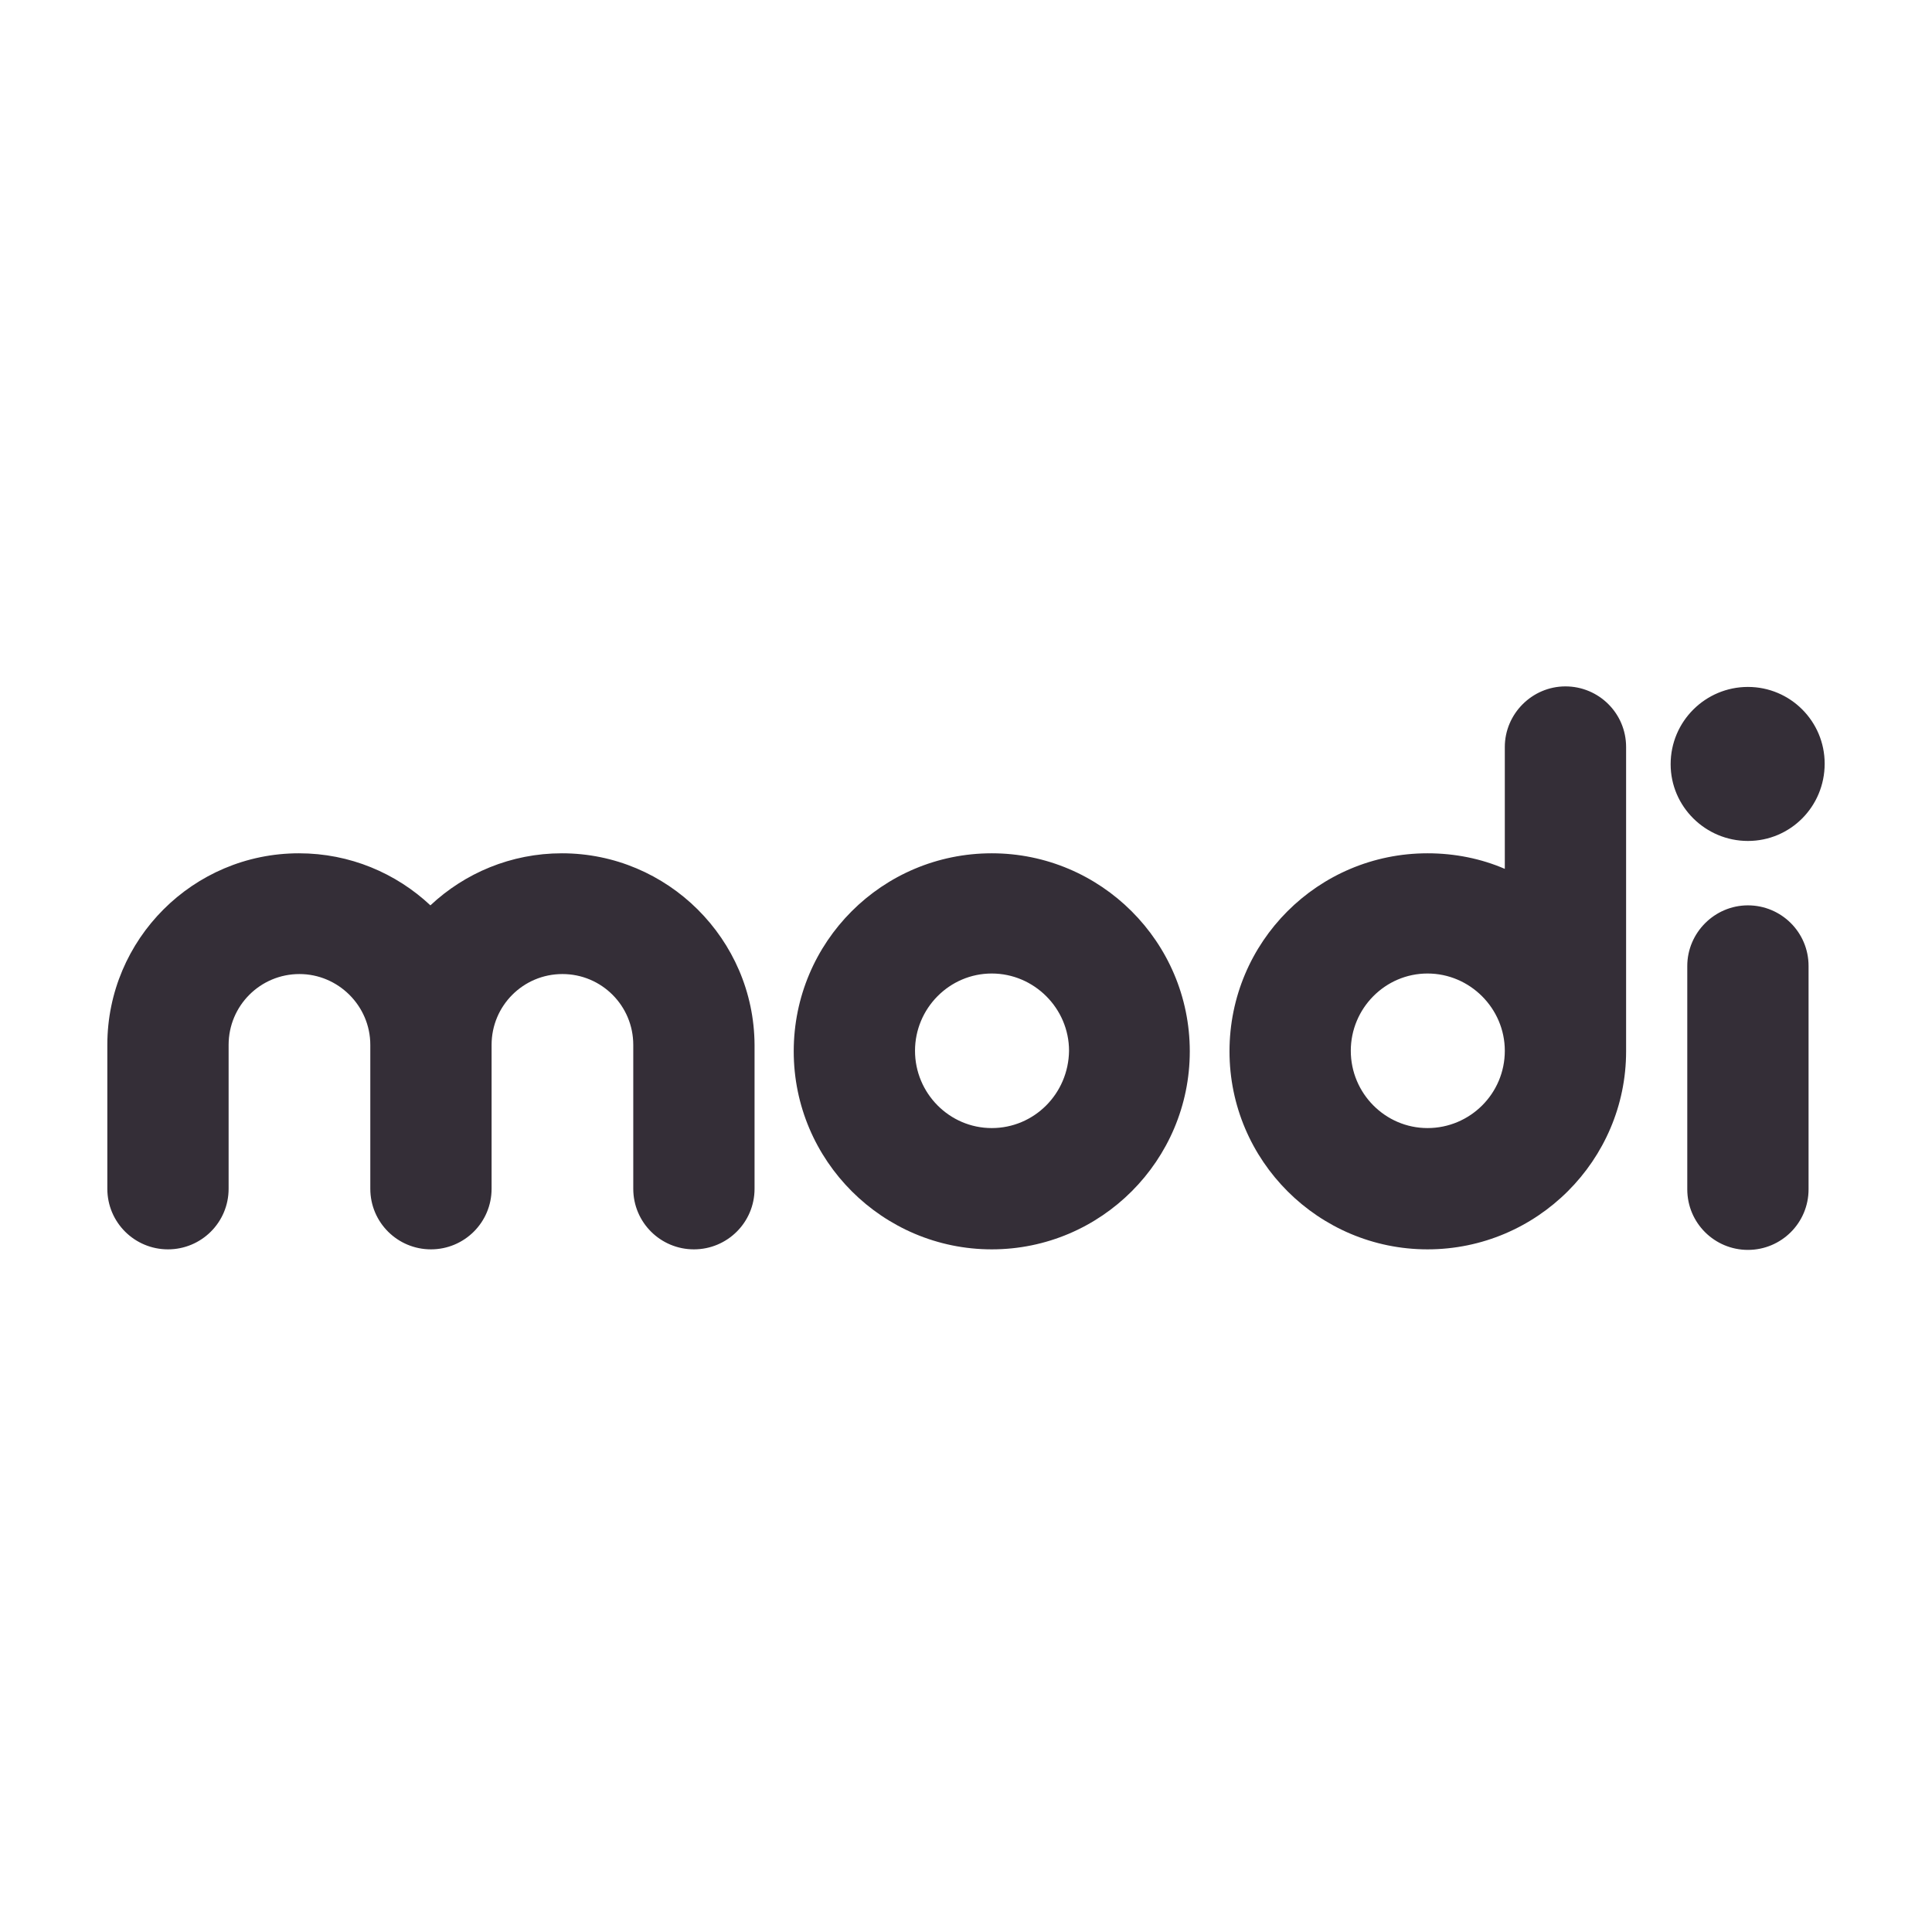 <?xml version="1.0" encoding="UTF-8"?> <svg xmlns="http://www.w3.org/2000/svg" width="256" height="256" viewBox="0 0 256 256" fill="none"> <path d="M74.453 113.066C67.698 113.066 61.582 115.698 57.031 119.964C52.48 115.698 46.364 113.066 39.609 113.066C25.6 113.066 14.222 124.444 14.222 138.453V157.511C14.222 161.991 17.849 165.546 22.258 165.546C26.667 165.546 30.293 161.991 30.293 157.511V138.453C30.293 133.262 34.489 129.066 39.68 129.066C44.8 129.066 49.067 133.262 49.067 138.453V157.511C49.067 161.991 52.693 165.546 57.102 165.546C61.511 165.546 65.138 161.991 65.138 157.511V138.453C65.138 133.262 69.333 129.066 74.524 129.066C79.716 129.066 83.911 133.262 83.911 138.453V157.511C83.911 161.991 87.538 165.546 91.947 165.546C96.356 165.546 99.982 161.991 99.982 157.511V138.453C99.911 124.444 88.462 113.066 74.453 113.066ZM131.413 113.066C116.907 113.066 105.173 124.8 105.173 139.306C105.173 153.813 116.978 165.546 131.413 165.546C145.92 165.546 157.653 153.742 157.653 139.306C157.653 124.8 145.849 113.066 131.413 113.066ZM131.413 149.475C125.795 149.475 121.244 144.853 121.244 139.235C121.244 133.618 125.795 128.995 131.413 128.995C137.031 128.995 141.653 133.618 141.653 139.235C141.582 144.924 137.031 149.475 131.413 149.475ZM207.431 90.951C203.022 90.951 199.395 94.578 199.395 98.987V115.129C196.267 113.778 192.782 113.066 189.155 113.066C174.649 113.066 162.915 124.8 162.915 139.306C162.915 153.813 174.72 165.546 189.155 165.546C203.662 165.546 215.467 153.742 215.467 139.306V98.987C215.467 94.507 211.84 90.951 207.431 90.951ZM189.155 149.475C183.538 149.475 178.987 144.853 178.987 139.235C178.987 133.618 183.538 128.995 189.155 128.995C194.773 128.995 199.395 133.618 199.395 139.235C199.395 144.924 194.773 149.475 189.155 149.475ZM231.609 119.964C227.2 119.964 223.573 123.591 223.573 128V157.582C223.573 162.062 227.2 165.618 231.609 165.618C236.018 165.618 239.644 162.062 239.644 157.582V128C239.644 123.52 236.018 119.964 231.609 119.964ZM231.609 111.431C237.227 111.431 241.778 106.88 241.778 101.191C241.778 95.573 237.227 91.022 231.609 91.022C225.991 91.022 221.369 95.573 221.369 101.262C221.369 106.88 225.991 111.431 231.609 111.431Z" fill="#342E37"></path> </svg> 